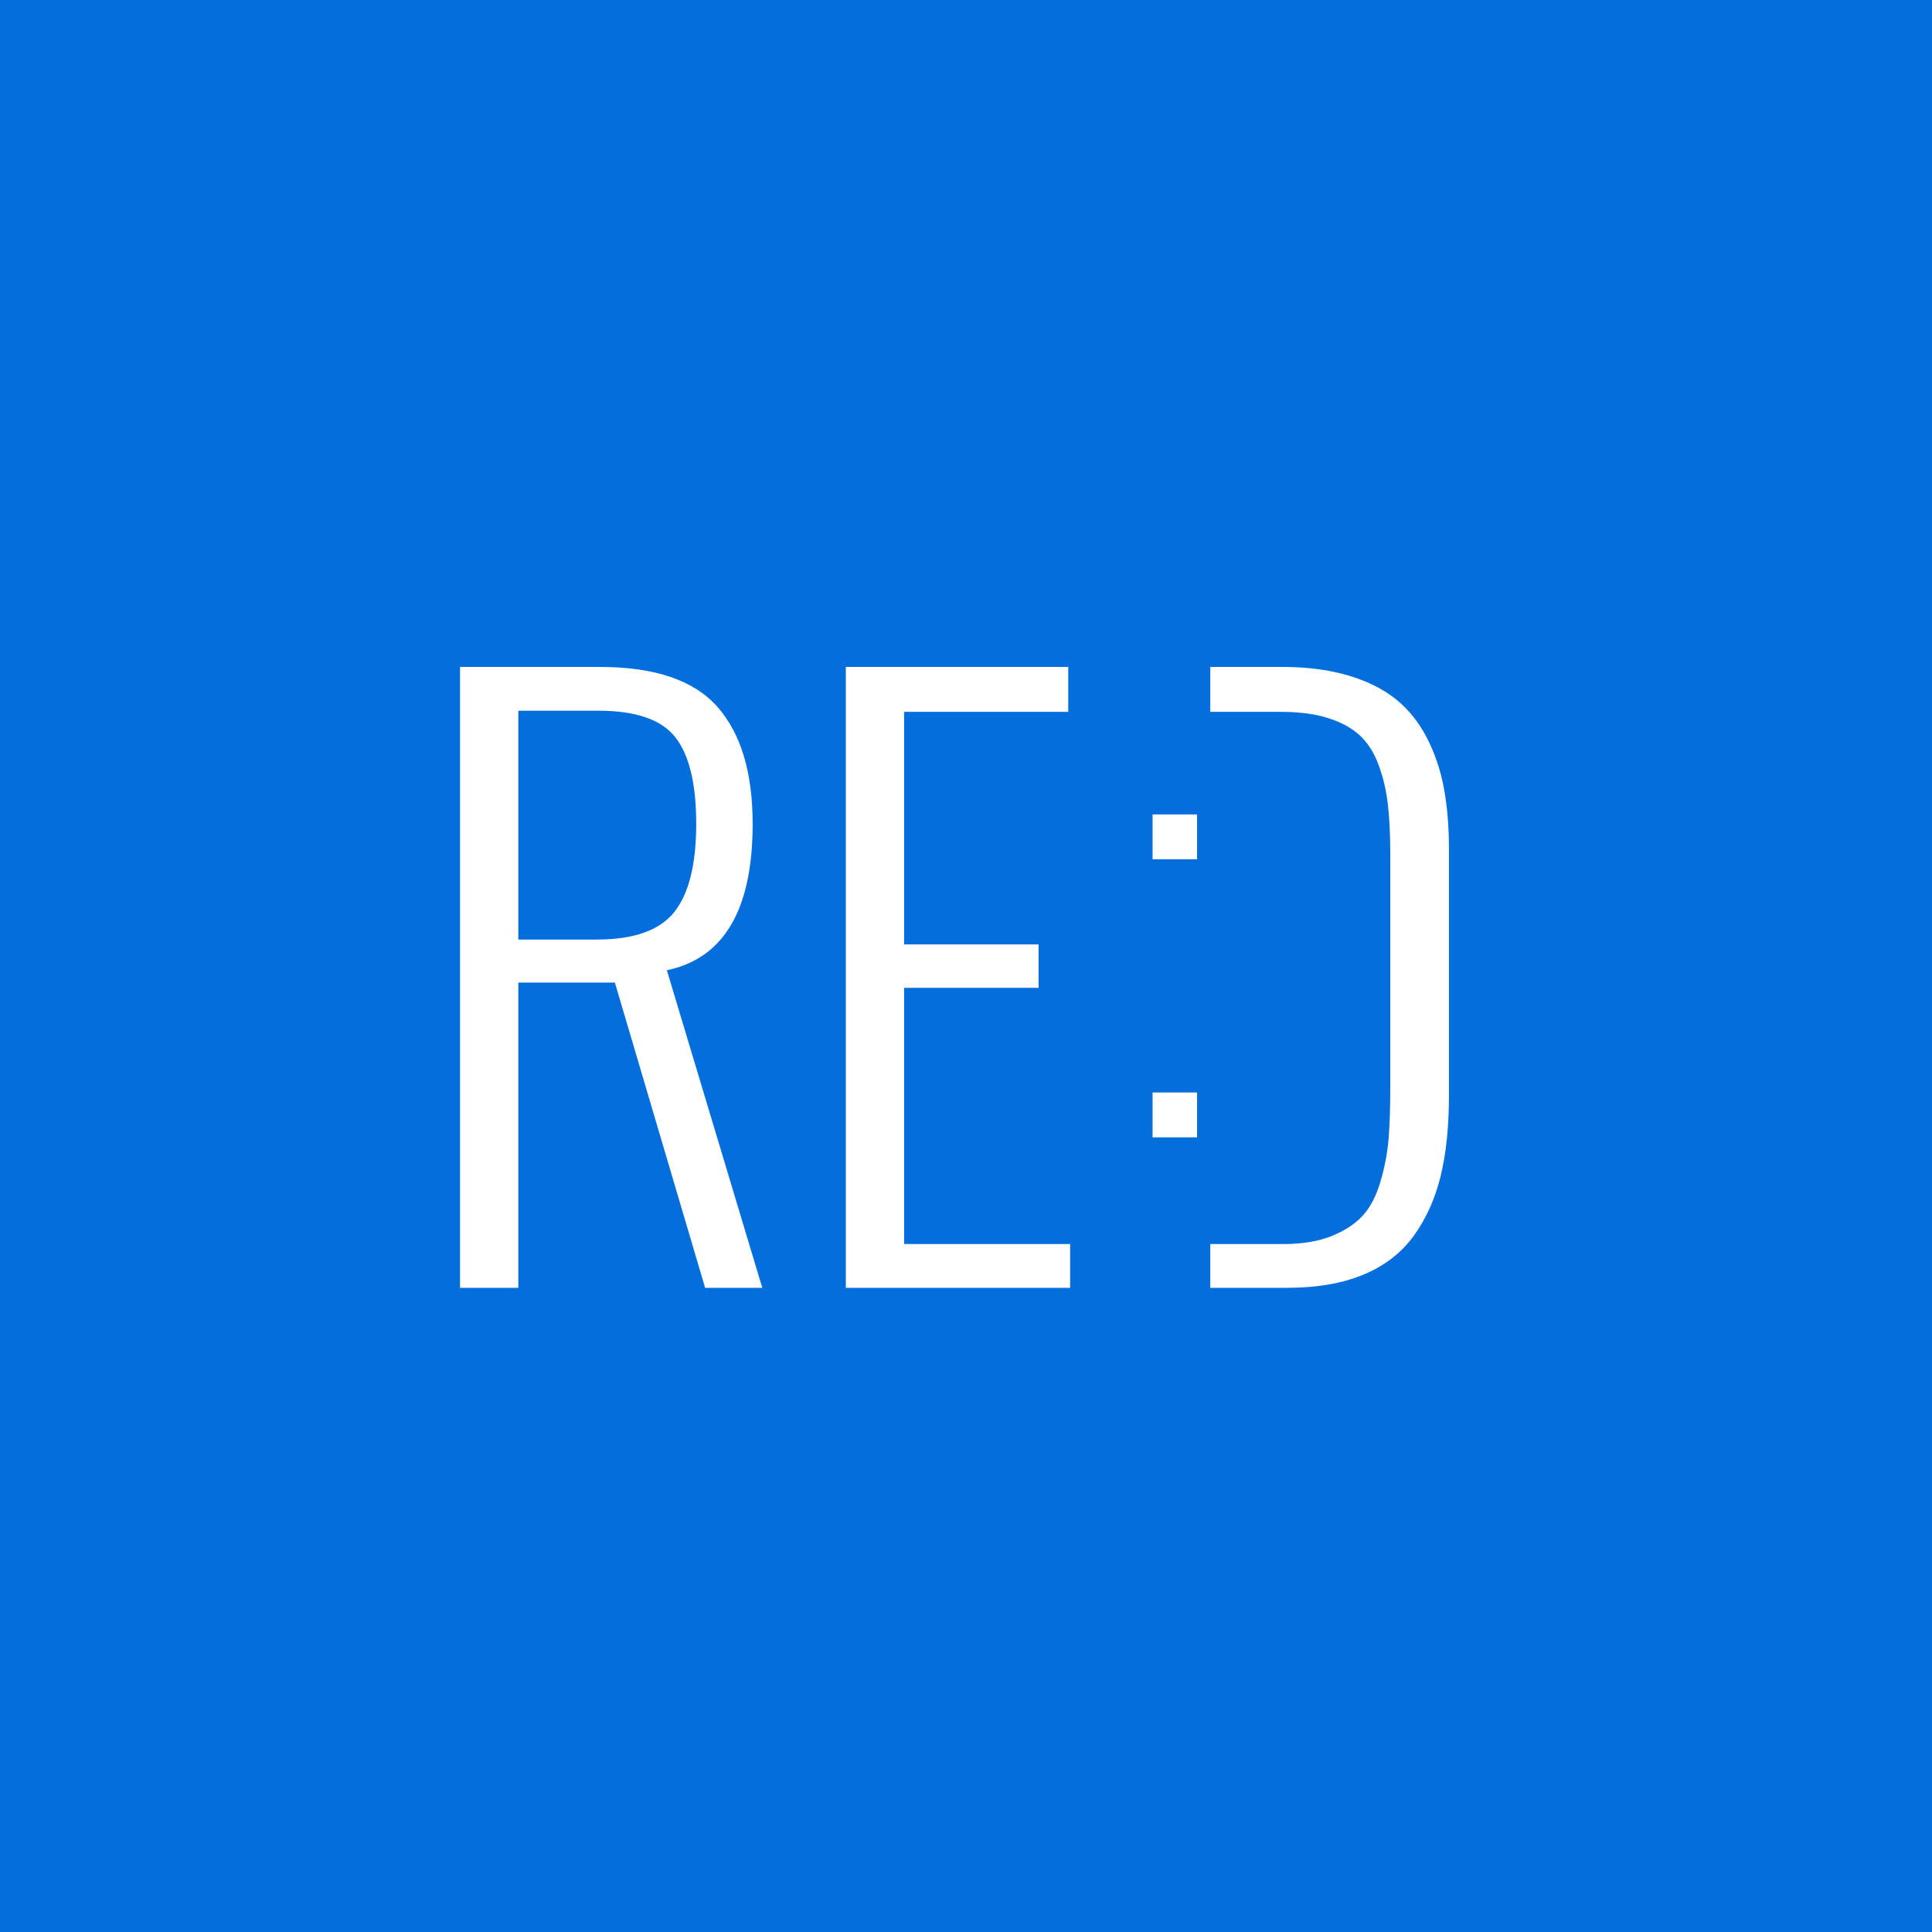 <svg xmlns="http://www.w3.org/2000/svg" width="256" height="256" viewBox="0 0 256 256" fill="none"><path fill-rule="evenodd" clip-rule="evenodd" d="M0 0H256V256H0V0Z" fill="#036EDC"></path><g clip-path="url(#clip0)"><path fill-rule="evenodd" clip-rule="evenodd" d="M190.912 155.758C190.187 158.769 189.007 161.414 187.368 163.7C185.728 165.979 183.503 167.71 180.699 168.881C177.896 170.057 174.491 170.645 170.49 170.645H160.369V164.84H170.048C172.571 164.84 174.714 164.483 176.466 163.773C178.222 163.06 179.599 162.152 180.602 161.042C181.602 159.936 182.382 158.421 182.936 156.501C183.497 154.584 183.848 152.707 183.997 150.869C184.143 149.035 184.219 146.761 184.219 144.046V113.332C184.219 110.683 184.113 108.434 183.899 106.581C183.683 104.731 183.275 102.985 182.668 101.348C182.062 99.709 181.224 98.401 180.16 97.426C179.093 96.451 177.698 95.689 175.976 95.147C174.254 94.598 172.194 94.327 169.801 94.327H160.369V88.372H169.899C173.211 88.372 176.14 88.753 178.682 89.515C181.224 90.273 183.333 91.331 185.006 92.687C186.679 94.043 188.038 95.75 189.09 97.801C190.138 99.852 190.885 102.065 191.326 104.448C191.771 106.831 191.994 109.528 191.994 112.536V145.24C191.994 149.242 191.631 152.747 190.912 155.758ZM152.722 144.762H158.616V150.705H152.722V144.762ZM152.722 107.913H158.616V113.856H152.722V107.913ZM112.076 88.372H141.55V94.327H119.802V125.141H137.615V130.895H119.802V164.84H141.797V170.645H112.076V88.372ZM93.431 170.645L81.475 130.2H68.681V170.645H60.955V88.372H79.506C86.757 88.372 91.938 90.133 95.055 93.656C98.17 97.179 99.73 102.348 99.73 109.163C99.73 120.509 95.939 126.976 88.363 128.564L101.007 170.645H93.431ZM89.347 120.847C91.282 118.418 92.251 114.52 92.251 109.163C92.251 103.872 91.331 100.047 89.493 97.701C87.656 95.351 84.261 94.174 79.308 94.174H68.681V124.495H79.064C83.983 124.495 87.412 123.279 89.347 120.847Z" fill="white"></path></g><defs><clipPath id="clip0"><rect width="131.048" height="82.286" fill="white" transform="translate(60.952 88.381)"></rect></clipPath></defs></svg>